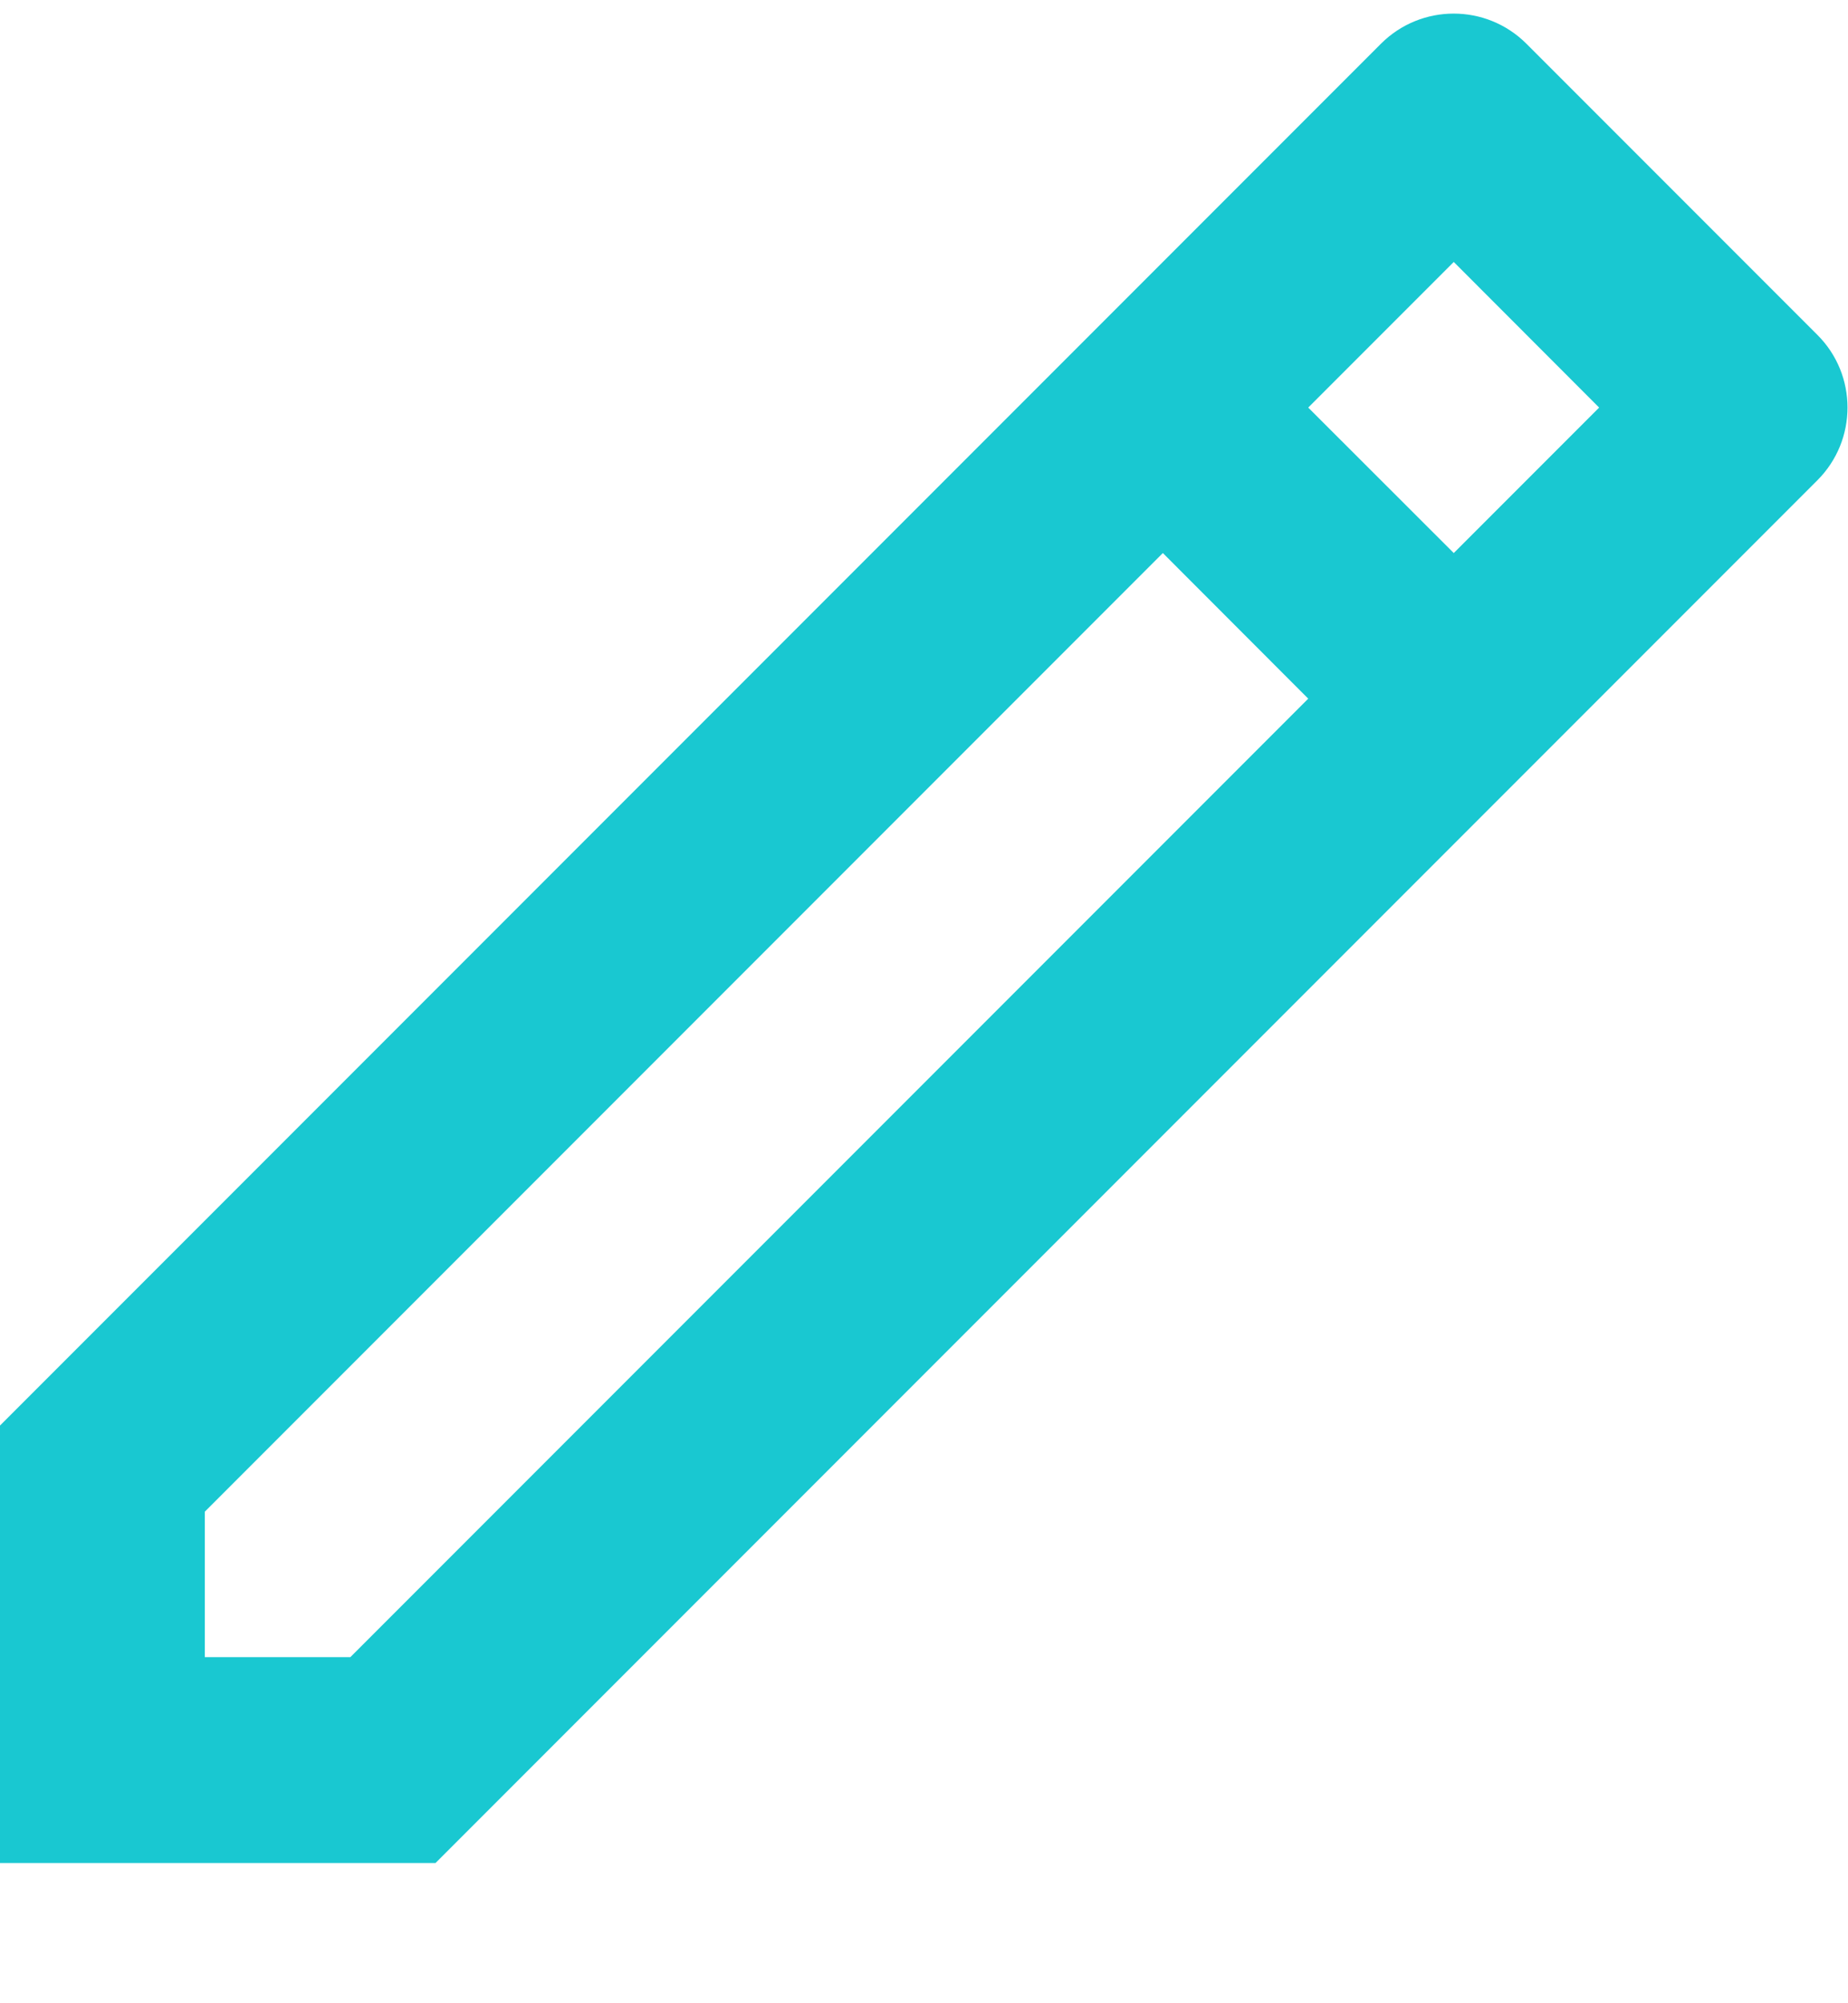 <svg 
 xmlns="http://www.w3.org/2000/svg"
 xmlns:xlink="http://www.w3.org/1999/xlink"
 width="12px" height="13px">
<path fill-rule="evenodd"  fill="rgb(25, 200, 209)"
 d="M8.495,4.534 L7.551,3.589 L1.330,9.810 L1.330,10.754 L2.275,10.754 L8.495,4.534 ZM9.440,3.589 L10.384,2.645 L9.440,1.700 L8.495,2.645 L9.440,3.589 ZM2.828,12.090 L-0.005,12.090 L-0.005,9.256 L8.967,0.284 C9.228,0.023 9.651,0.023 9.912,0.284 L11.801,2.173 C12.062,2.433 12.062,2.856 11.801,3.117 L2.828,12.090 Z"/>
</svg>